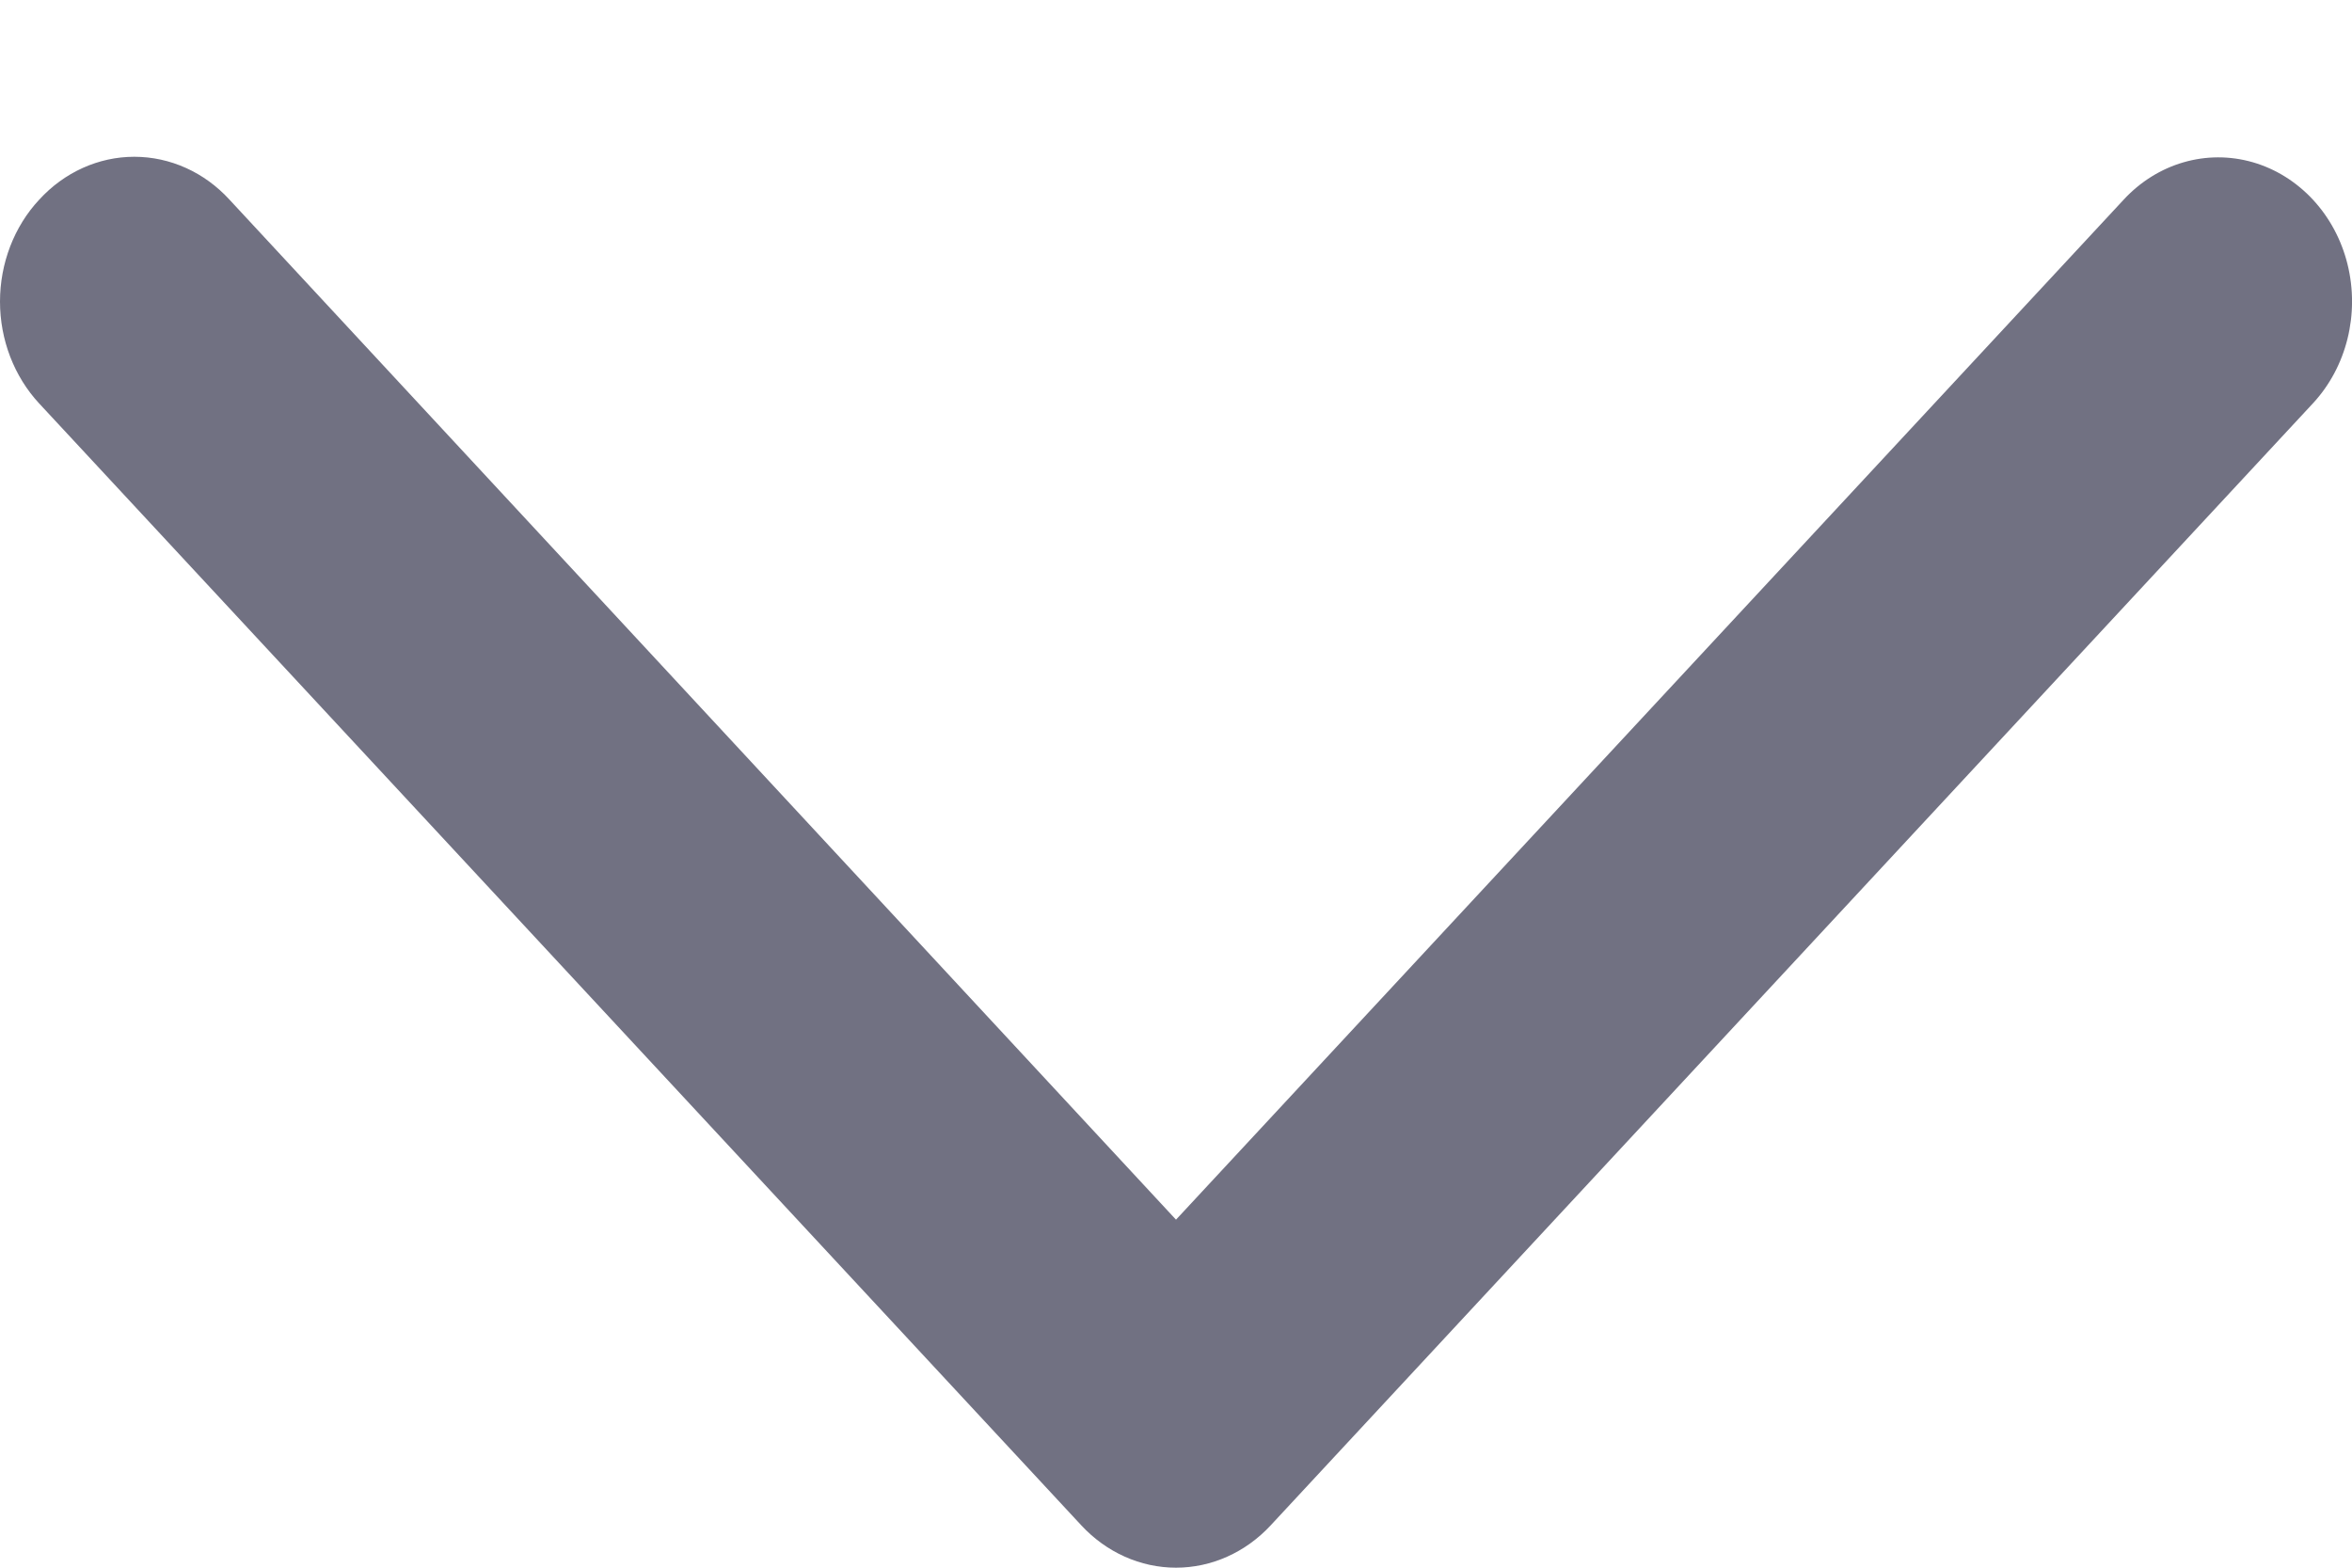 <svg width="12" height="8" viewBox="0 0 12 8" fill="none" xmlns="http://www.w3.org/2000/svg">
<path d="M0.2 1.019C0.072 1.156 0 1.344 0 1.539C0 1.734 0.072 1.921 0.2 2.059L5.517 7.784C5.645 7.922 5.819 8 6 8C6.181 8 6.355 7.922 6.483 7.784L11.8 2.059C11.973 1.873 12.04 1.602 11.977 1.348C11.914 1.094 11.729 0.896 11.494 0.828C11.258 0.76 11.007 0.833 10.835 1.019L6 6.224L1.171 1.019C1.043 0.879 0.868 0.8 0.685 0.8C0.503 0.8 0.328 0.879 0.2 1.019Z" fill="#717182"/>
</svg>
